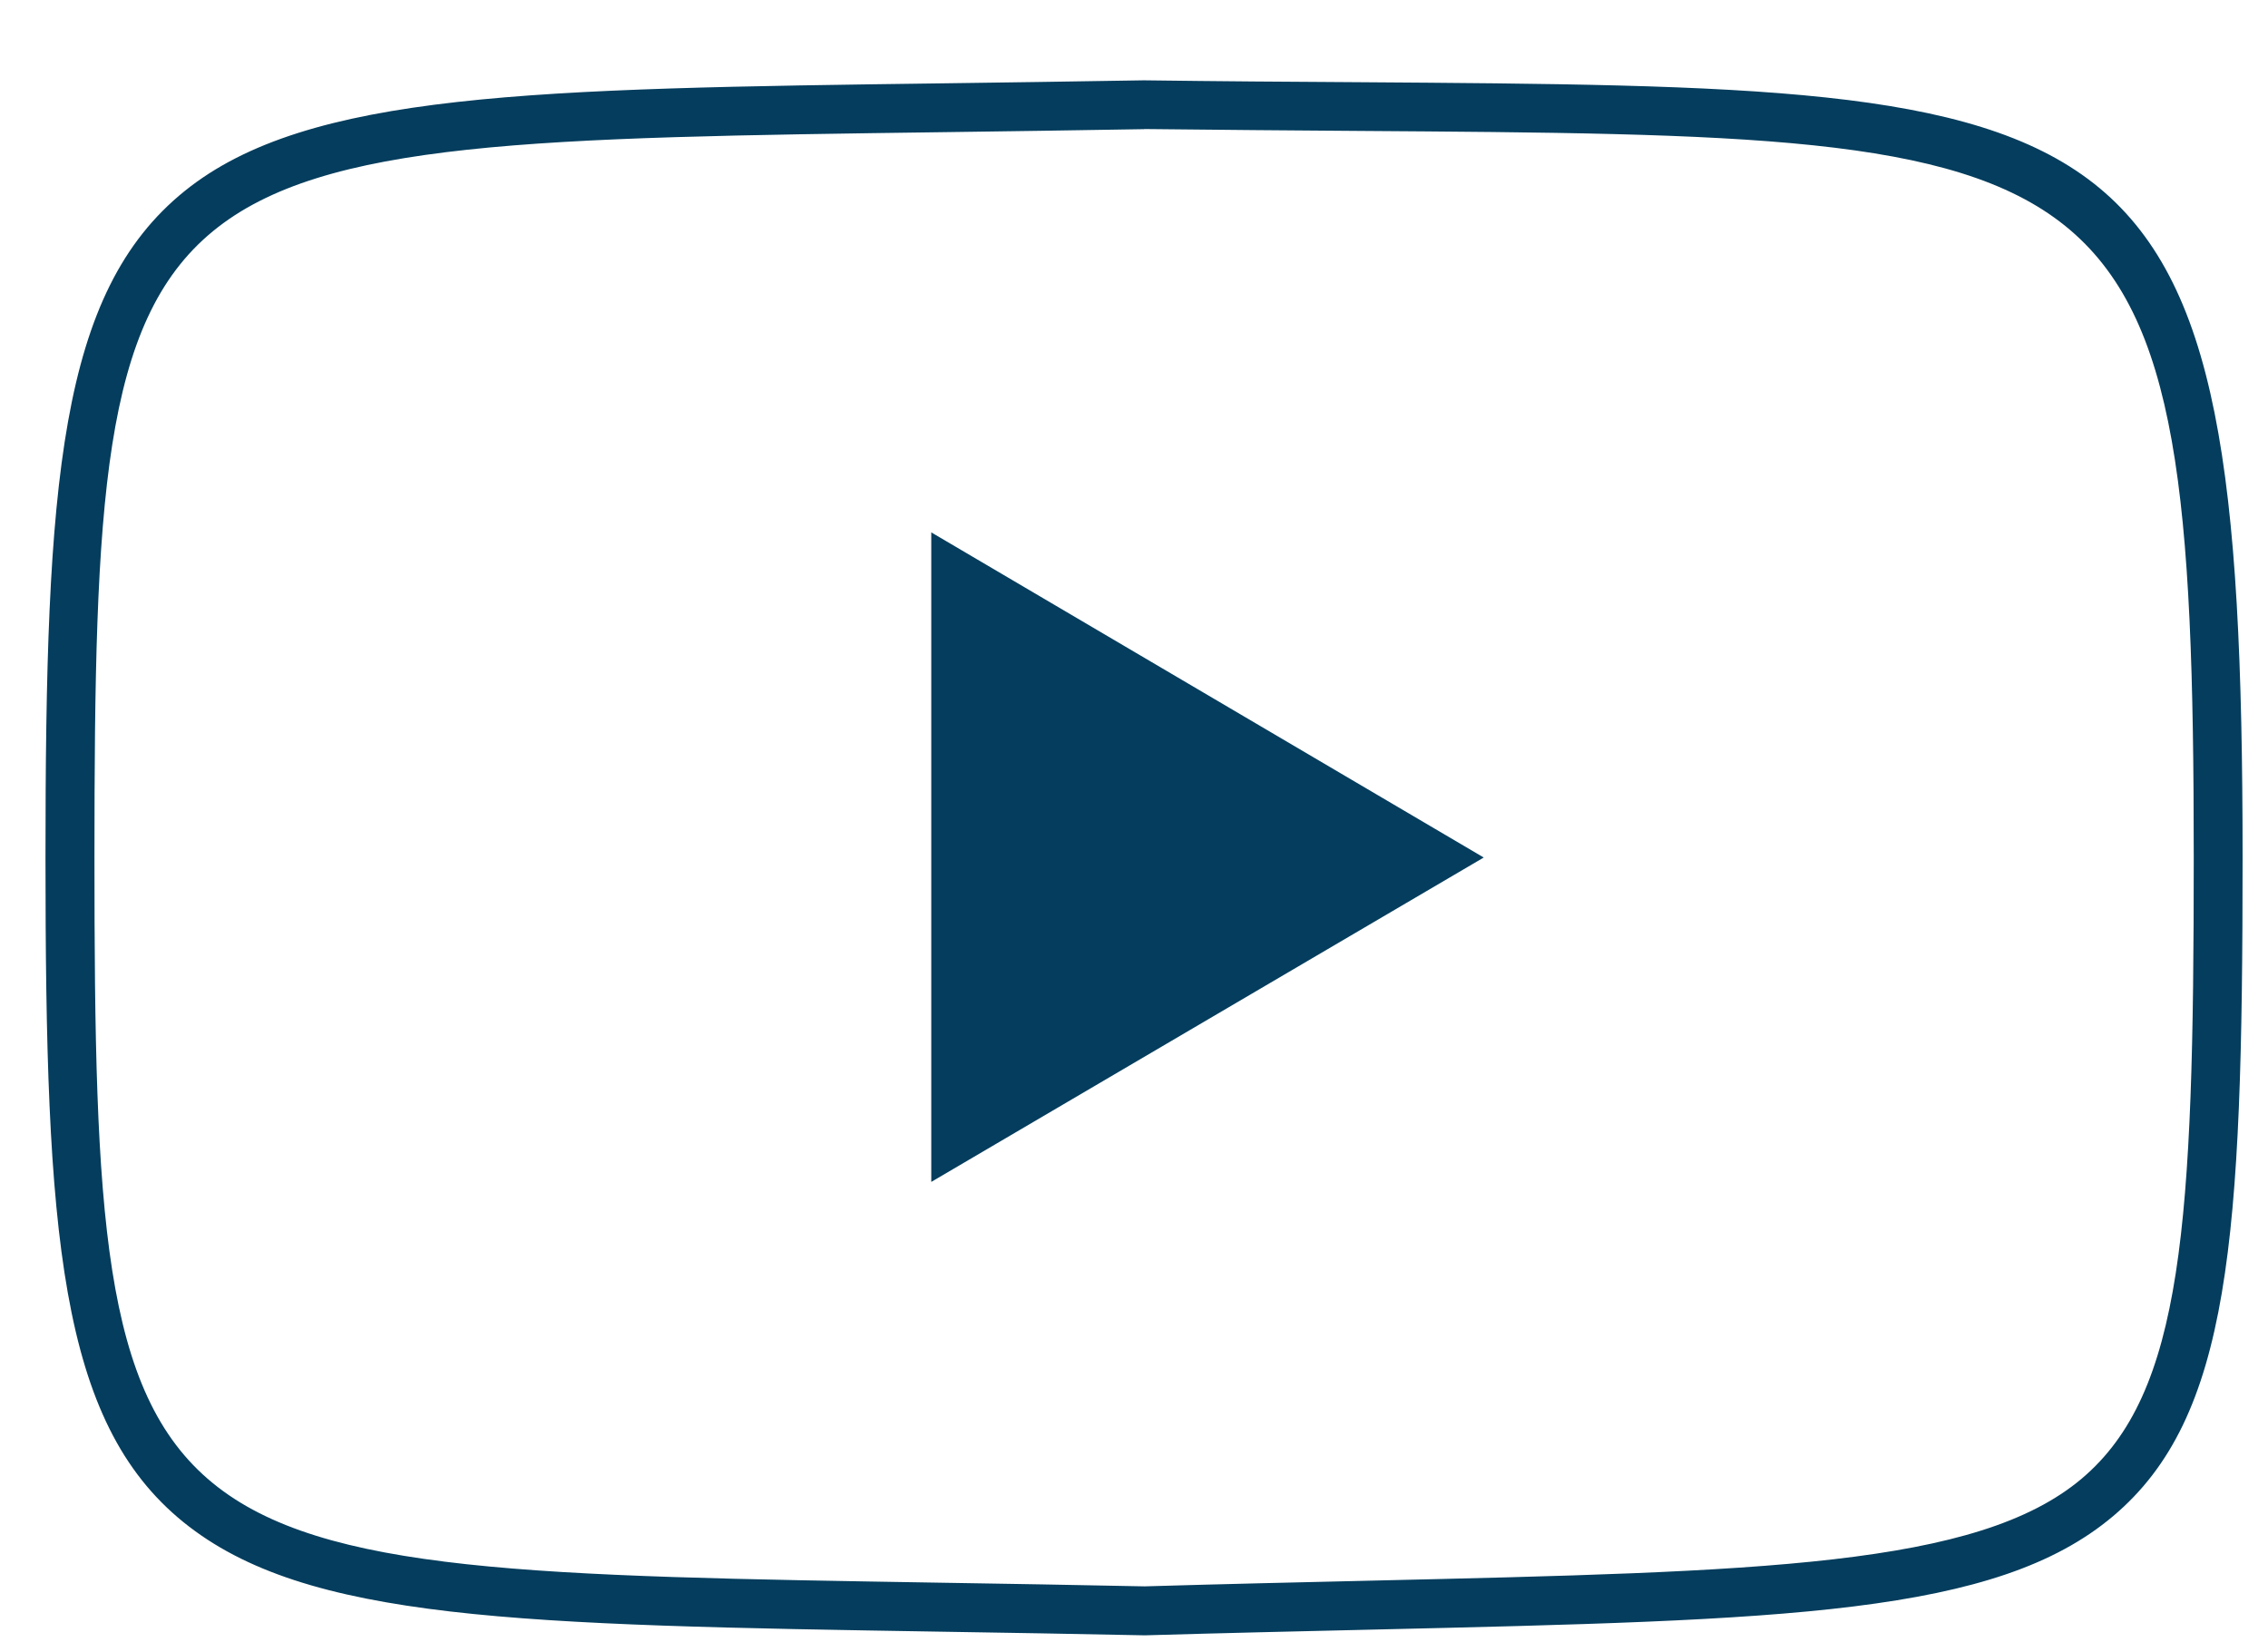 <?xml version="1.0" encoding="UTF-8"?>
<svg id="Layer_1" data-name="Layer 1" xmlns="http://www.w3.org/2000/svg" viewBox="0 0 182.97 133.31">
  <defs>
    <style>
      .cls-1 {
        fill: #043d5d;
      }
    </style>
  </defs>
  <path class="cls-1" d="m92.35,131.93c-5.84-.12-11.21-.21-16.22-.29-34.26-.56-51.46-.85-61.33-8.84-10.03-8.12-11.13-23.29-11.13-53.59S4.78,23.57,14.9,15.41c9.92-8,28.19-8.25,61.37-8.69,4.97-.07,10.29-.14,15.99-.24h.06c6.1.08,11.78.12,17.06.15,63.39.44,71.54.5,71.54,62.57,0,30.8-.99,45.13-10.44,53.11-9.47,7.99-26.31,8.38-59.84,9.16-5.62.13-11.7.27-18.28.46Zm-.05-121.51c-5.69.1-11.01.17-15.98.24C10.2,11.55,7.62,11.58,7.62,69.2s2.58,57.4,68.58,58.49c5.01.08,10.39.17,16.14.29,6.49-.19,12.58-.33,18.21-.46,31.58-.73,48.97-1.13,57.39-8.23,8.18-6.91,9.04-20.57,9.04-50.1,0-58.16-5.11-58.2-67.62-58.63-5.28-.04-10.95-.08-17.05-.15Z"/>
  <polygon class="cls-1" points="75.13 95.35 75.13 42.95 119.7 69.18 75.13 95.35"/>
</svg>